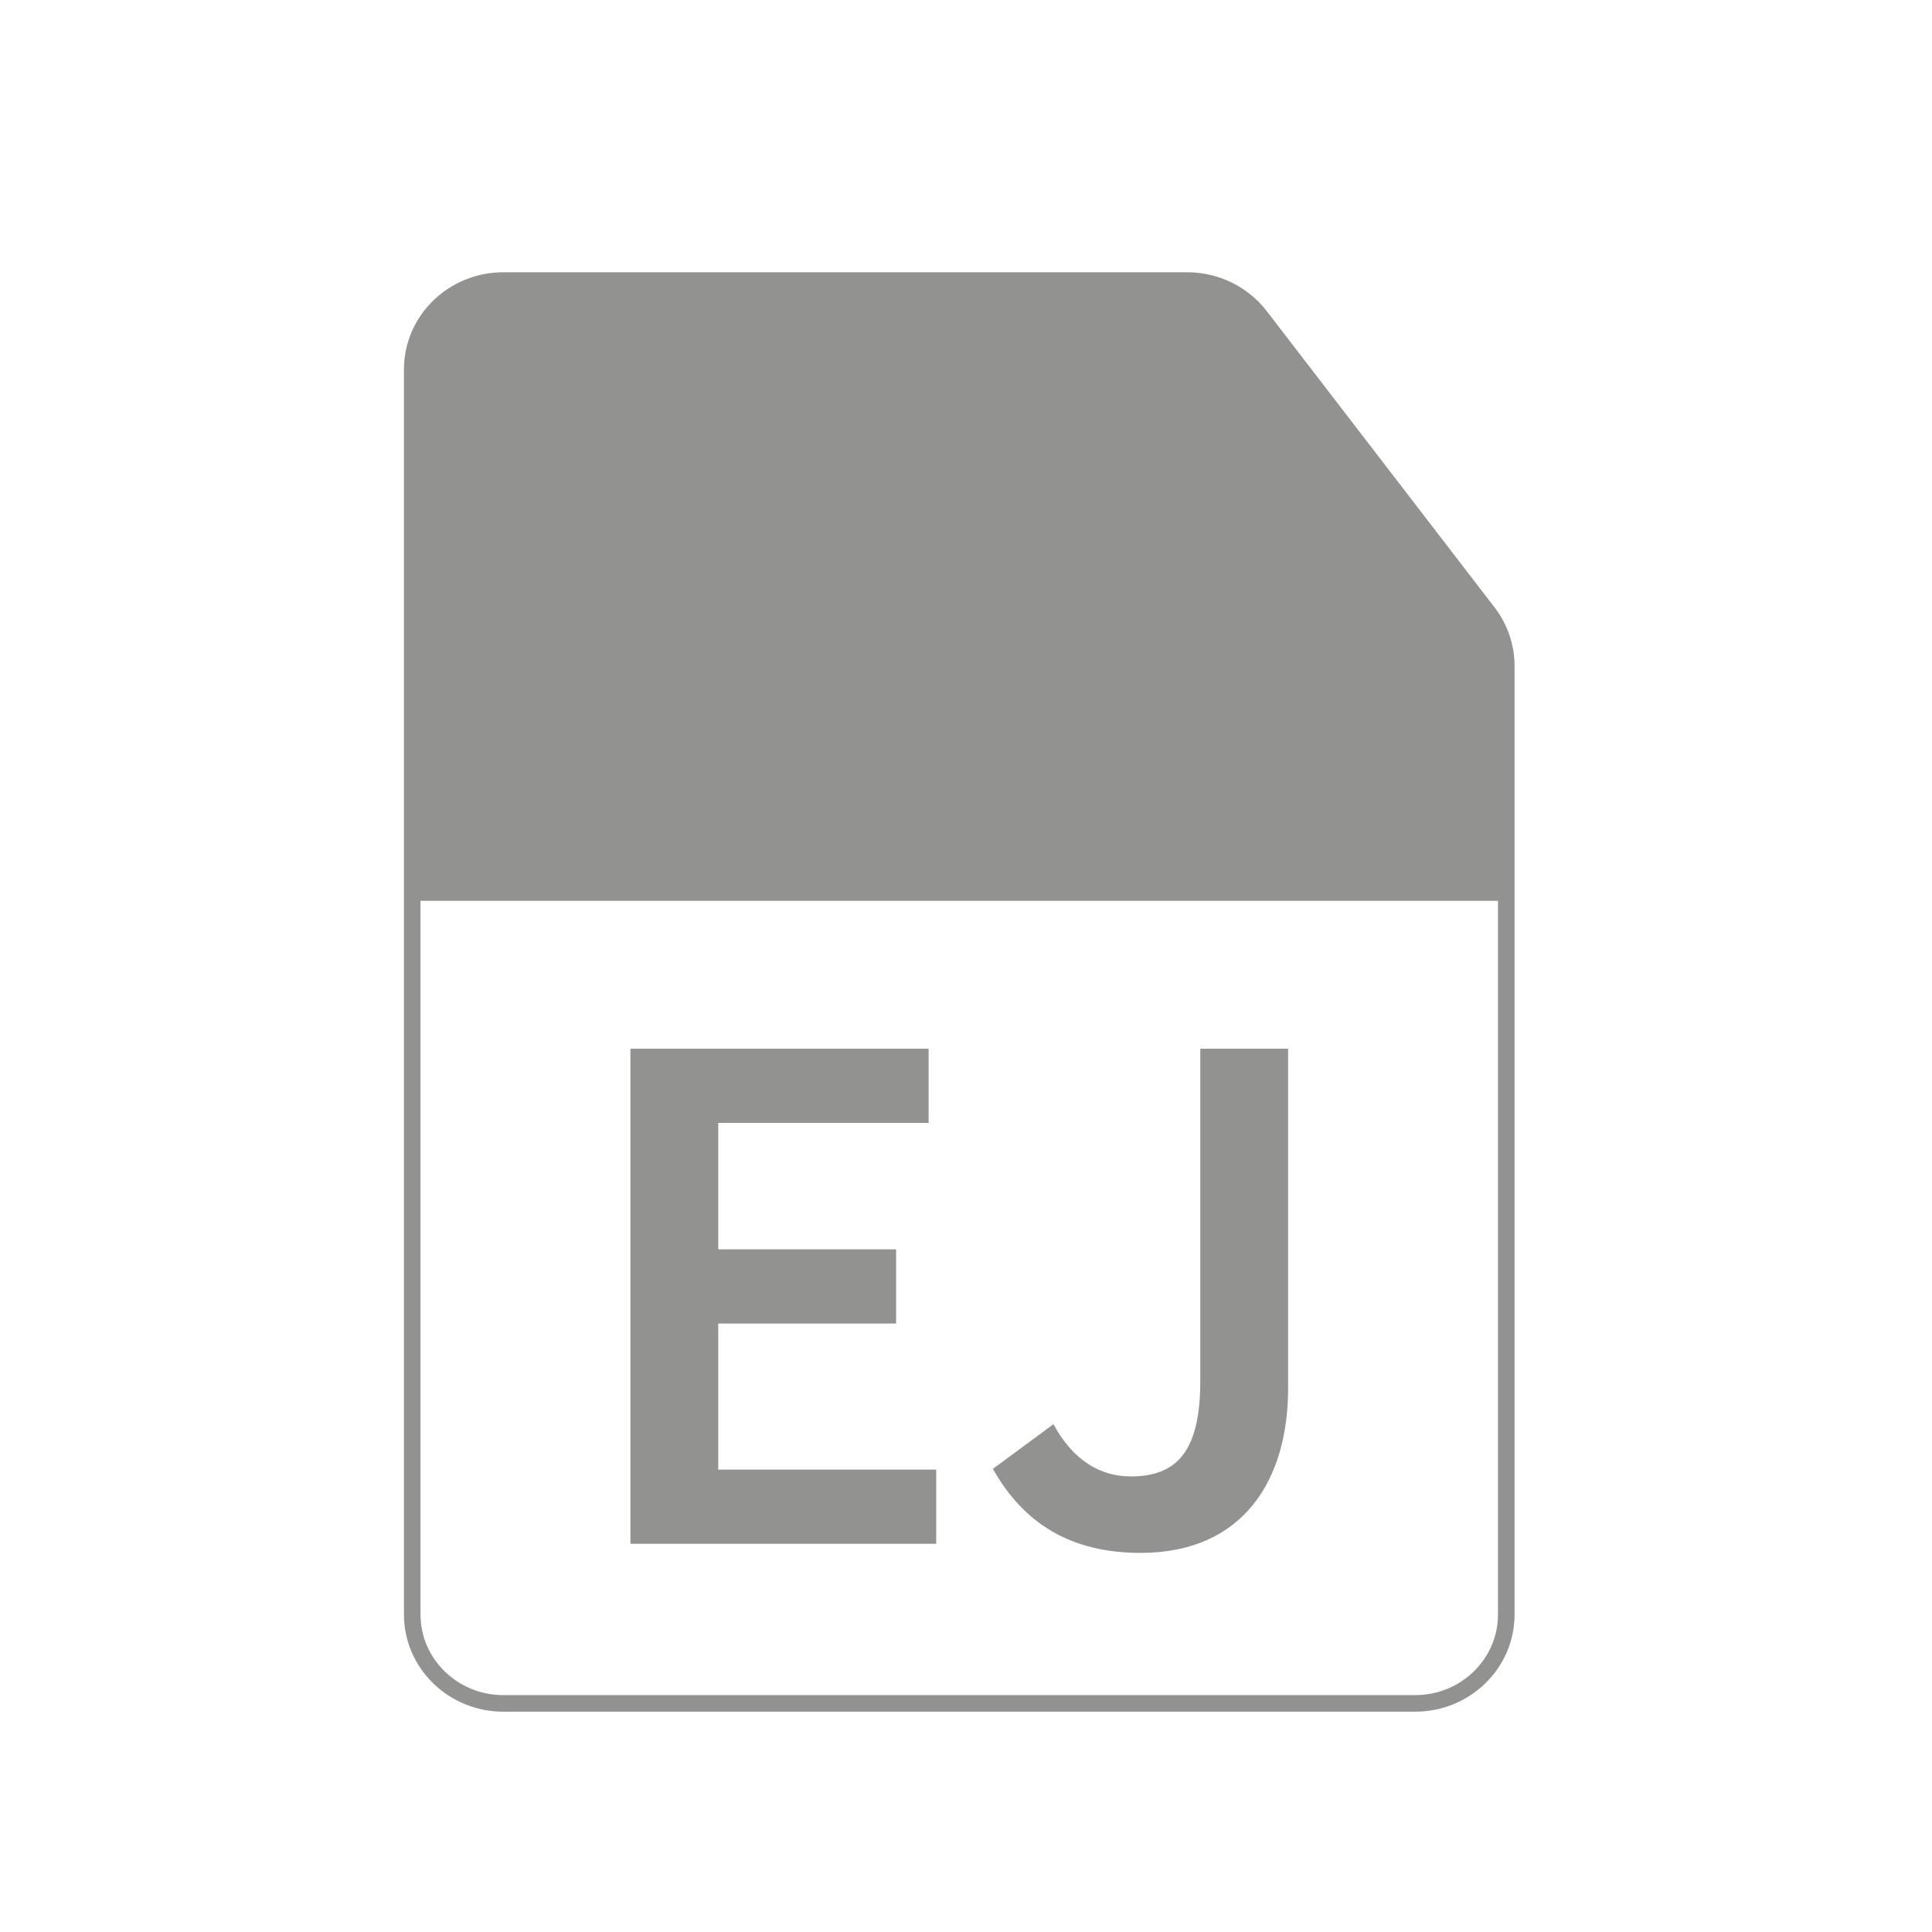 <?xml version="1.0" encoding="UTF-8"?>
<svg width="110px" height="110px" viewBox="0 0 110 110" version="1.1" xmlns="http://www.w3.org/2000/svg" xmlns:xlink="http://www.w3.org/1999/xlink">
    <!-- Generator: Sketch 51.3 (57544) - http://www.bohemiancoding.com/sketch -->
    <title>2003-electronic-journal</title>
    <desc>Created with Sketch.</desc>
    <defs></defs>
    <g id="2003-electronic-journal" stroke="none" stroke-width="1" fill="none" fill-rule="evenodd">
        <g id="Group-9" transform="translate(23, 14)">
            <g id="Group-5" transform="translate(0, 0.957)">
                <path d="M61.631,19.969 L48.693,3.131 C47.716,1.859 46.183,1.109 44.553,1.109 L5.741,1.109 C2.883,1.109 0.566,3.371 0.566,6.161 L0.566,36.331 L62.666,36.331 L62.666,22.999 C62.666,21.906 62.303,20.844 61.631,19.969" id="Fill-1" fill="#929291"></path>
                <path d="M62.761,76.966 C62.761,79.763 60.436,82.028 57.571,82.028 L5.661,82.028 C2.796,82.028 0.471,79.763 0.471,76.966 L0.471,6.078 C0.471,3.28 2.796,1.016 5.661,1.016 L44.594,1.016 C46.226,1.016 47.766,1.766 48.746,3.041 L61.724,19.918 C62.396,20.793 62.761,21.86 62.761,22.956 L62.761,76.966 Z" id="Stroke-3" stroke="#929291" stroke-width="0.943"></path>
            </g>
            <polygon id="Fill-6" fill="#929291" points="12.893 45.711 29.873 45.711 29.873 49.934 17.893 49.934 17.893 57.131 28.02 57.131 28.02 61.356 17.893 61.356 17.893 69.674 30.303 69.674 30.303 73.896 12.893 73.896"></polygon>
            <path d="M33.531,69.63 L36.978,67.088 C38.099,69.156 39.651,70.061 41.376,70.061 C44.004,70.061 45.339,68.638 45.339,64.63 L45.339,45.711 L50.339,45.711 L50.339,65.063 C50.339,70.191 47.841,74.415 41.934,74.415 C38.014,74.415 35.298,72.775 33.531,69.63" id="Fill-7" fill="#929291"></path>
        </g>
    </g>
</svg>